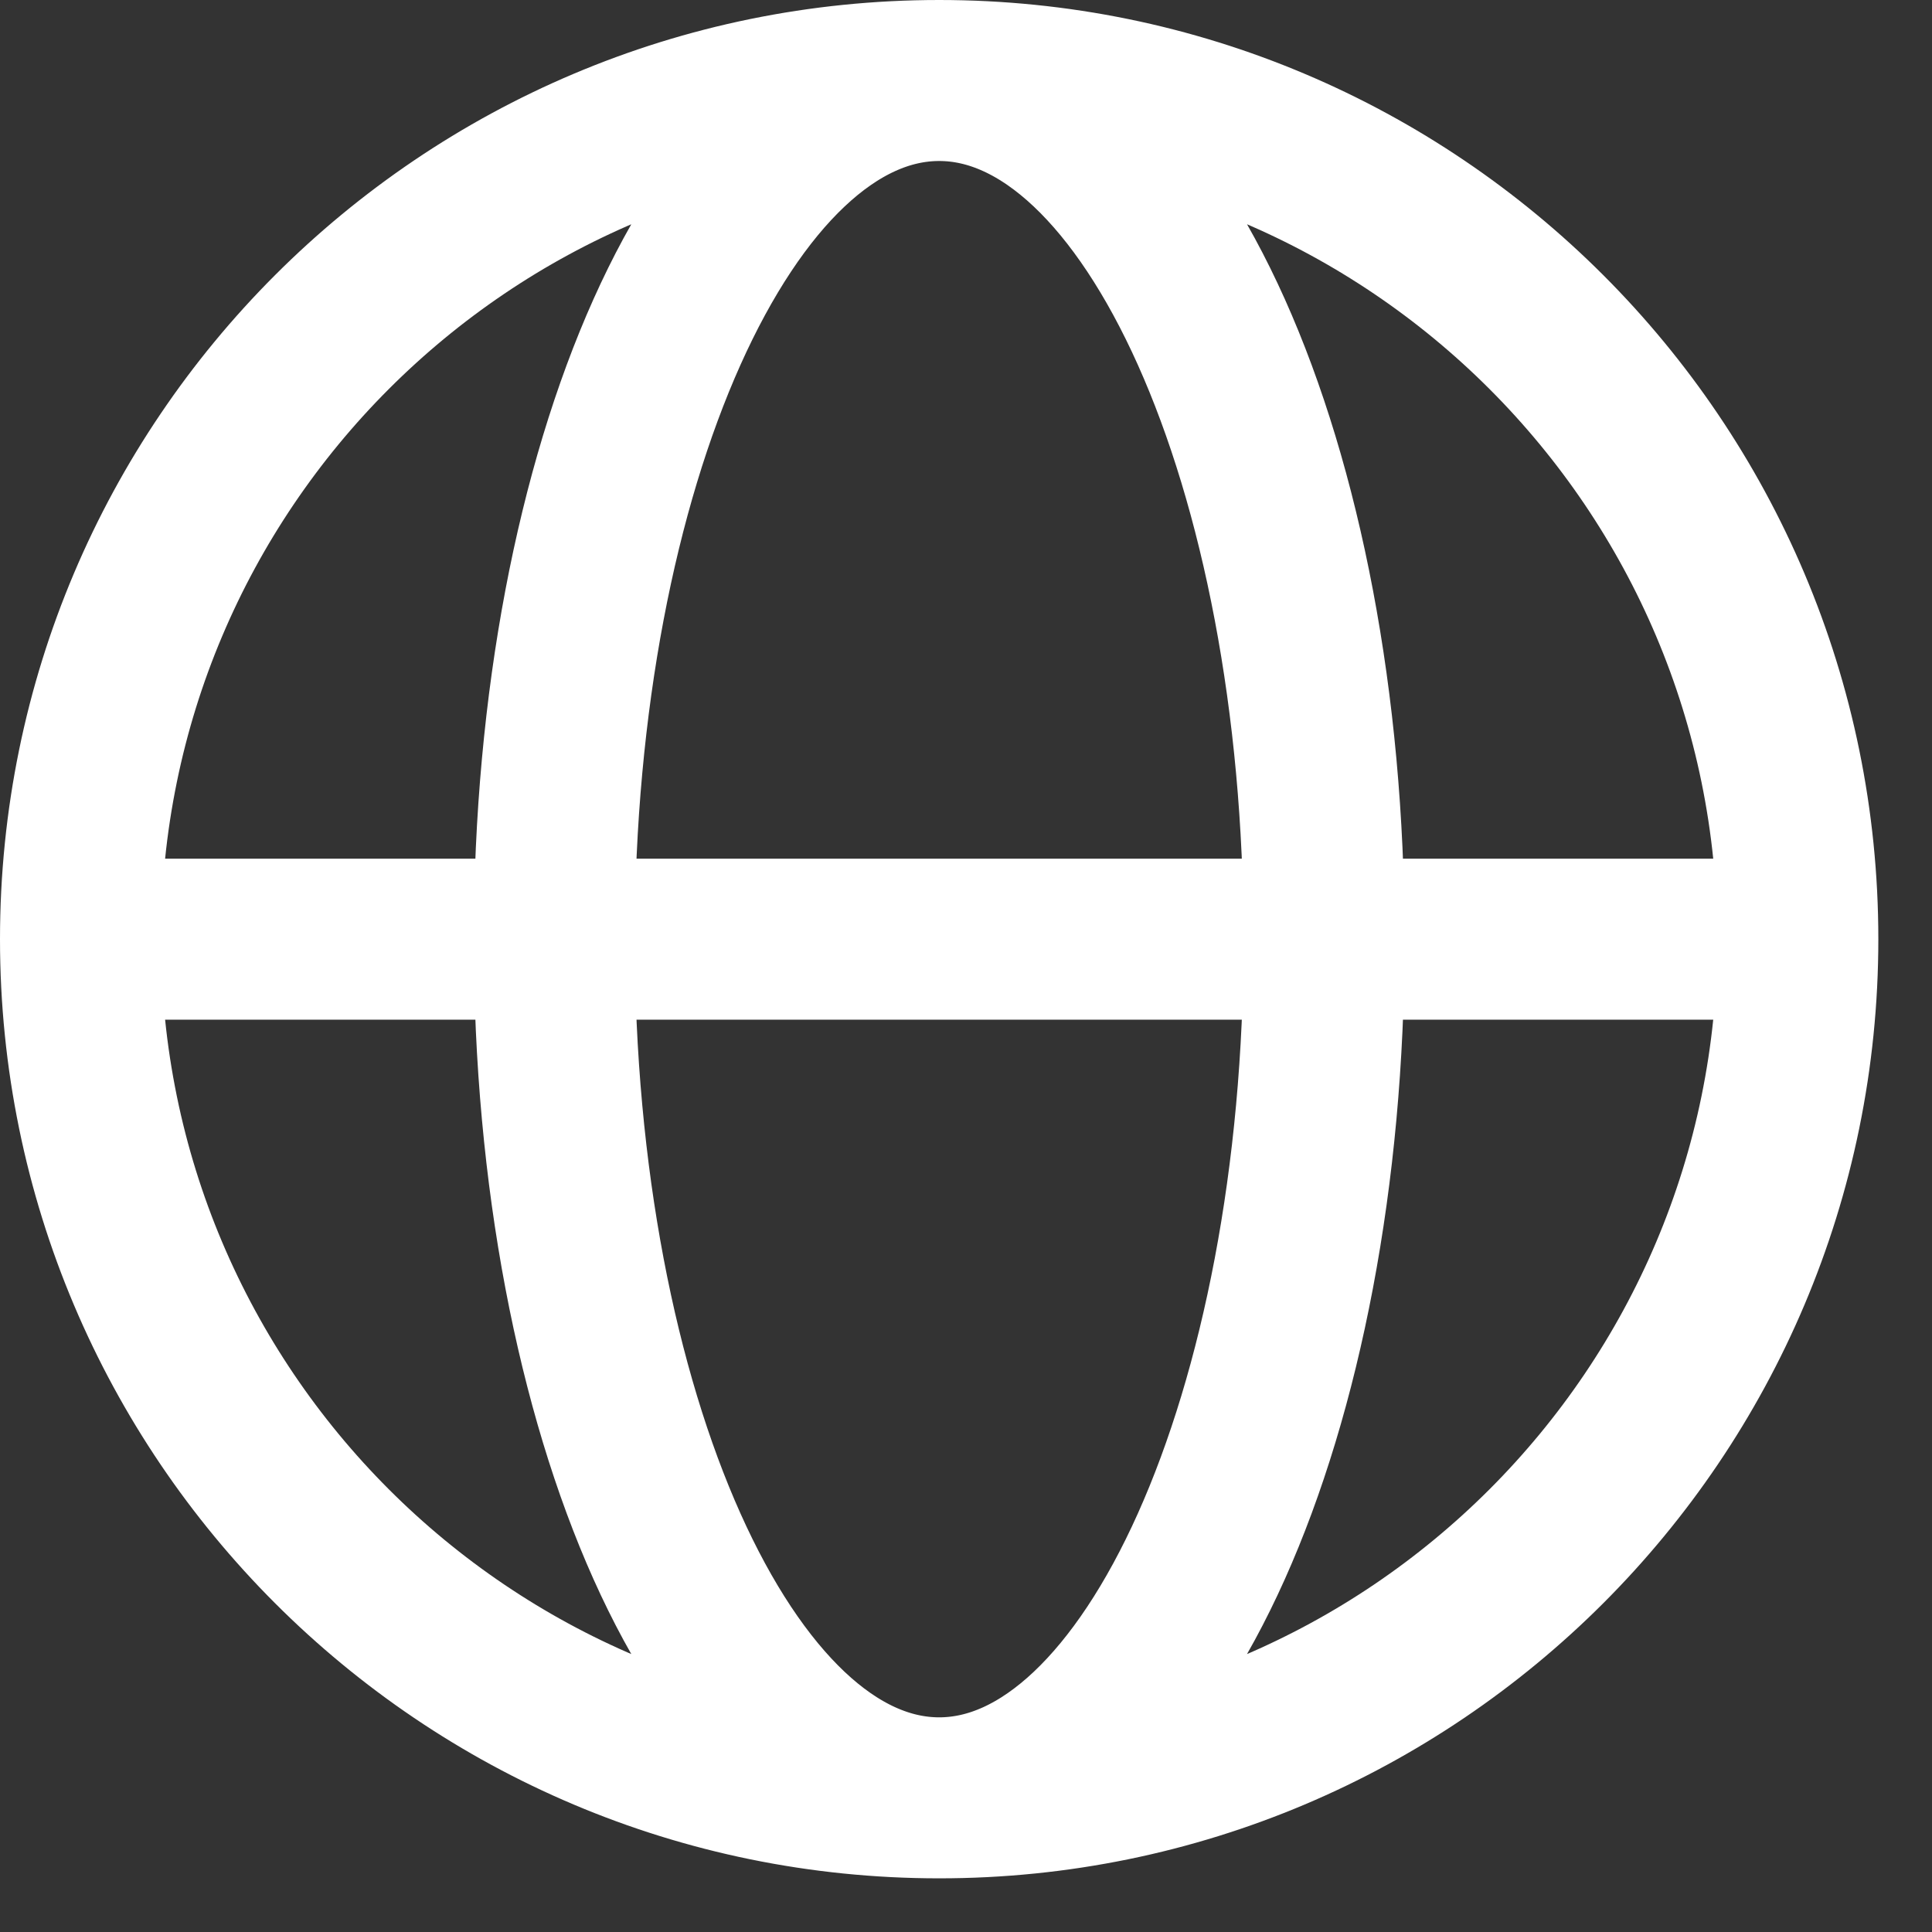 <svg width="18" height="18" viewBox="0 0 18 18" fill="none" xmlns="http://www.w3.org/2000/svg">
<rect x="0" y="0" width="18" height="18" fill="#333333" stroke="none"/>
<path d="M16.75 8.75C16.75 13.168 13.168 16.75 8.75 16.75M16.75 8.75C16.75 4.332 13.168 0.75 8.75 0.75M16.75 8.75H0.75M8.75 16.75C4.332 16.75 0.75 13.168 0.75 8.75M8.75 16.75C10.731 16.75 12.336 13.168 12.336 8.75C12.336 4.332 10.731 0.75 8.75 0.75M8.75 16.75C6.769 16.75 5.164 13.168 5.164 8.75C5.164 4.332 6.769 0.75 8.75 0.75M8.75 0.75C4.332 0.75 0.75 4.332 0.75 8.75" stroke="white" stroke-width="1.5"/>
</svg>

